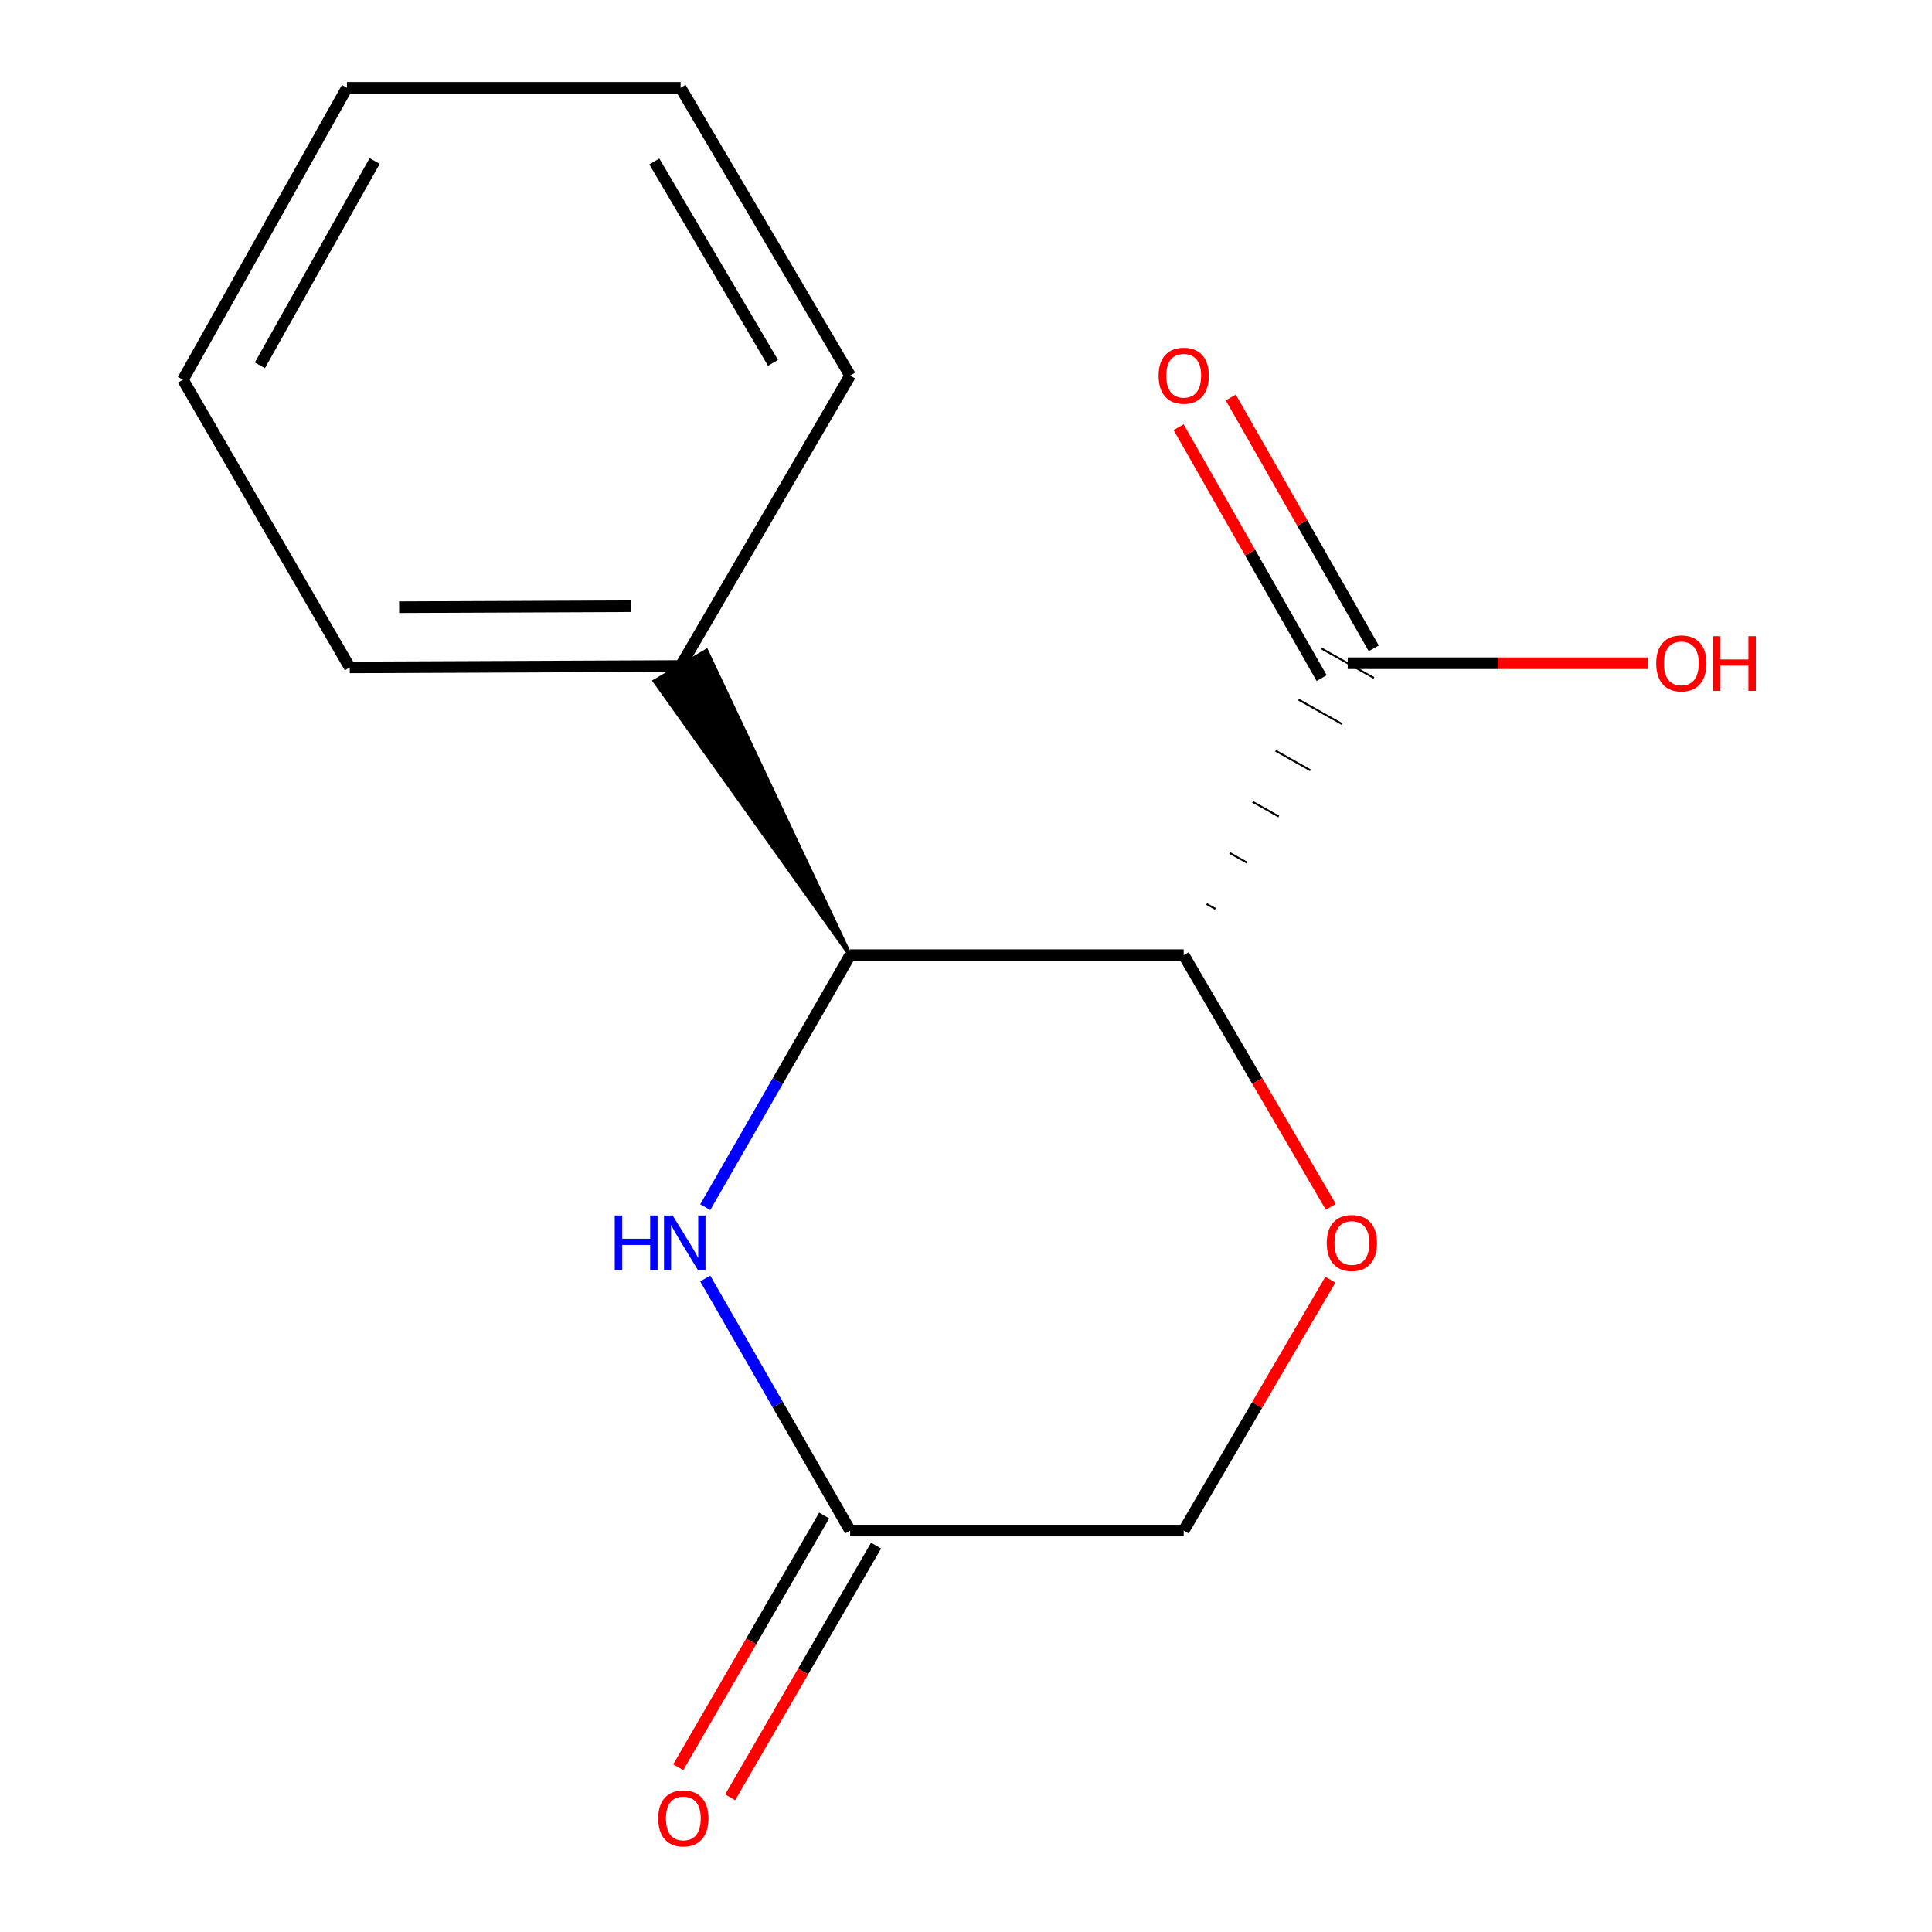 <?xml version='1.0' encoding='iso-8859-1'?>
<svg version='1.1' baseProfile='full'
              xmlns='http://www.w3.org/2000/svg'
                      xmlns:rdkit='http://www.rdkit.org/xml'
                      xmlns:xlink='http://www.w3.org/1999/xlink'
                  xml:space='preserve'
width='1000px' height='1000px' viewBox='0 0 1000 1000'>
<!-- END OF HEADER -->
<rect style='opacity:1.0;fill:#FFFFFF;stroke:none' width='1000' height='1000' x='0' y='0'> </rect>
<path class='bond-0' d='M 612.69,494.379 L 440.032,494.379' style='fill:none;fill-rule:evenodd;stroke:#000000;stroke-width:6px;stroke-linecap:butt;stroke-linejoin:miter;stroke-opacity:1' />
<path class='bond-2' d='M 612.69,494.379 L 650.767,559.522' style='fill:none;fill-rule:evenodd;stroke:#000000;stroke-width:6px;stroke-linecap:butt;stroke-linejoin:miter;stroke-opacity:1' />
<path class='bond-2' d='M 650.767,559.522 L 688.844,624.664' style='fill:none;fill-rule:evenodd;stroke:#FF0000;stroke-width:6px;stroke-linecap:butt;stroke-linejoin:miter;stroke-opacity:1' />
<path class='bond-3' d='M 629.095,470.465 L 624.582,467.93' style='fill:none;fill-rule:evenodd;stroke:#000000;stroke-width:1.0px;stroke-linecap:butt;stroke-linejoin:miter;stroke-opacity:1' />
<path class='bond-3' d='M 645.499,446.551 L 636.474,441.48' style='fill:none;fill-rule:evenodd;stroke:#000000;stroke-width:1.0px;stroke-linecap:butt;stroke-linejoin:miter;stroke-opacity:1' />
<path class='bond-3' d='M 661.904,422.637 L 648.366,415.031' style='fill:none;fill-rule:evenodd;stroke:#000000;stroke-width:1.0px;stroke-linecap:butt;stroke-linejoin:miter;stroke-opacity:1' />
<path class='bond-3' d='M 678.308,398.723 L 660.257,388.581' style='fill:none;fill-rule:evenodd;stroke:#000000;stroke-width:1.0px;stroke-linecap:butt;stroke-linejoin:miter;stroke-opacity:1' />
<path class='bond-3' d='M 694.712,374.809 L 672.149,362.132' style='fill:none;fill-rule:evenodd;stroke:#000000;stroke-width:1.0px;stroke-linecap:butt;stroke-linejoin:miter;stroke-opacity:1' />
<path class='bond-3' d='M 711.117,350.895 L 684.041,335.682' style='fill:none;fill-rule:evenodd;stroke:#000000;stroke-width:1.0px;stroke-linecap:butt;stroke-linejoin:miter;stroke-opacity:1' />
<path class='bond-1' d='M 440.032,494.379 L 402.531,559.611' style='fill:none;fill-rule:evenodd;stroke:#000000;stroke-width:6px;stroke-linecap:butt;stroke-linejoin:miter;stroke-opacity:1' />
<path class='bond-1' d='M 402.531,559.611 L 365.029,624.842' style='fill:none;fill-rule:evenodd;stroke:#0000FF;stroke-width:6px;stroke-linecap:butt;stroke-linejoin:miter;stroke-opacity:1' />
<path class='bond-5' d='M 440.032,494.379 L 365.657,336.865 L 338.868,352.576 Z' style='fill:#000000;fill-rule:evenodd;fill-opacity:1;stroke:#000000;stroke-width:2px;stroke-linecap:butt;stroke-linejoin:miter;stroke-opacity:1;' />
<path class='bond-15' d='M 365.029,661.751 L 402.531,726.982' style='fill:none;fill-rule:evenodd;stroke:#0000FF;stroke-width:6px;stroke-linecap:butt;stroke-linejoin:miter;stroke-opacity:1' />
<path class='bond-15' d='M 402.531,726.982 L 440.032,792.213' style='fill:none;fill-rule:evenodd;stroke:#000000;stroke-width:6px;stroke-linecap:butt;stroke-linejoin:miter;stroke-opacity:1' />
<path class='bond-6' d='M 688.587,662.369 L 650.639,727.291' style='fill:none;fill-rule:evenodd;stroke:#FF0000;stroke-width:6px;stroke-linecap:butt;stroke-linejoin:miter;stroke-opacity:1' />
<path class='bond-6' d='M 650.639,727.291 L 612.69,792.213' style='fill:none;fill-rule:evenodd;stroke:#000000;stroke-width:6px;stroke-linecap:butt;stroke-linejoin:miter;stroke-opacity:1' />
<path class='bond-7' d='M 711.069,335.598 L 674.053,270.67' style='fill:none;fill-rule:evenodd;stroke:#000000;stroke-width:6px;stroke-linecap:butt;stroke-linejoin:miter;stroke-opacity:1' />
<path class='bond-7' d='M 674.053,270.67 L 637.038,205.743' style='fill:none;fill-rule:evenodd;stroke:#FF0000;stroke-width:6px;stroke-linecap:butt;stroke-linejoin:miter;stroke-opacity:1' />
<path class='bond-7' d='M 684.089,350.979 L 647.073,286.052' style='fill:none;fill-rule:evenodd;stroke:#000000;stroke-width:6px;stroke-linecap:butt;stroke-linejoin:miter;stroke-opacity:1' />
<path class='bond-7' d='M 647.073,286.052 L 610.058,221.124' style='fill:none;fill-rule:evenodd;stroke:#FF0000;stroke-width:6px;stroke-linecap:butt;stroke-linejoin:miter;stroke-opacity:1' />
<path class='bond-9' d='M 697.579,343.288 L 775.258,343.288' style='fill:none;fill-rule:evenodd;stroke:#000000;stroke-width:6px;stroke-linecap:butt;stroke-linejoin:miter;stroke-opacity:1' />
<path class='bond-9' d='M 775.258,343.288 L 852.937,343.288' style='fill:none;fill-rule:evenodd;stroke:#FF0000;stroke-width:6px;stroke-linecap:butt;stroke-linejoin:miter;stroke-opacity:1' />
<path class='bond-4' d='M 440.032,792.213 L 612.69,792.213' style='fill:none;fill-rule:evenodd;stroke:#000000;stroke-width:6px;stroke-linecap:butt;stroke-linejoin:miter;stroke-opacity:1' />
<path class='bond-8' d='M 426.598,784.425 L 388.828,849.571' style='fill:none;fill-rule:evenodd;stroke:#000000;stroke-width:6px;stroke-linecap:butt;stroke-linejoin:miter;stroke-opacity:1' />
<path class='bond-8' d='M 388.828,849.571 L 351.058,914.718' style='fill:none;fill-rule:evenodd;stroke:#FF0000;stroke-width:6px;stroke-linecap:butt;stroke-linejoin:miter;stroke-opacity:1' />
<path class='bond-8' d='M 453.466,800.002 L 415.696,865.149' style='fill:none;fill-rule:evenodd;stroke:#000000;stroke-width:6px;stroke-linecap:butt;stroke-linejoin:miter;stroke-opacity:1' />
<path class='bond-8' d='M 415.696,865.149 L 377.926,930.295' style='fill:none;fill-rule:evenodd;stroke:#FF0000;stroke-width:6px;stroke-linecap:butt;stroke-linejoin:miter;stroke-opacity:1' />
<path class='bond-10' d='M 352.263,344.72 L 181.037,345.445' style='fill:none;fill-rule:evenodd;stroke:#000000;stroke-width:6px;stroke-linecap:butt;stroke-linejoin:miter;stroke-opacity:1' />
<path class='bond-10' d='M 326.447,313.773 L 206.589,314.28' style='fill:none;fill-rule:evenodd;stroke:#000000;stroke-width:6px;stroke-linecap:butt;stroke-linejoin:miter;stroke-opacity:1' />
<path class='bond-11' d='M 352.263,344.72 L 440.032,194.389' style='fill:none;fill-rule:evenodd;stroke:#000000;stroke-width:6px;stroke-linecap:butt;stroke-linejoin:miter;stroke-opacity:1' />
<path class='bond-13' d='M 181.037,345.445 L 94.699,196.545' style='fill:none;fill-rule:evenodd;stroke:#000000;stroke-width:6px;stroke-linecap:butt;stroke-linejoin:miter;stroke-opacity:1' />
<path class='bond-12' d='M 440.032,194.389 L 352.263,45.455' style='fill:none;fill-rule:evenodd;stroke:#000000;stroke-width:6px;stroke-linecap:butt;stroke-linejoin:miter;stroke-opacity:1' />
<path class='bond-12' d='M 400.111,187.817 L 338.672,83.563' style='fill:none;fill-rule:evenodd;stroke:#000000;stroke-width:6px;stroke-linecap:butt;stroke-linejoin:miter;stroke-opacity:1' />
<path class='bond-14' d='M 352.263,45.455 L 179.587,45.455' style='fill:none;fill-rule:evenodd;stroke:#000000;stroke-width:6px;stroke-linecap:butt;stroke-linejoin:miter;stroke-opacity:1' />
<path class='bond-16' d='M 94.699,196.545 L 179.587,45.455' style='fill:none;fill-rule:evenodd;stroke:#000000;stroke-width:6px;stroke-linecap:butt;stroke-linejoin:miter;stroke-opacity:1' />
<path class='bond-16' d='M 134.508,189.094 L 193.93,83.33' style='fill:none;fill-rule:evenodd;stroke:#000000;stroke-width:6px;stroke-linecap:butt;stroke-linejoin:miter;stroke-opacity:1' />
<path  class='atom-2' d='M 318.199 629.136
L 322.039 629.136
L 322.039 641.176
L 336.519 641.176
L 336.519 629.136
L 340.359 629.136
L 340.359 657.456
L 336.519 657.456
L 336.519 644.376
L 322.039 644.376
L 322.039 657.456
L 318.199 657.456
L 318.199 629.136
' fill='#0000FF'/>
<path  class='atom-2' d='M 348.159 629.136
L 357.439 644.136
Q 358.359 645.616, 359.839 648.296
Q 361.319 650.976, 361.399 651.136
L 361.399 629.136
L 365.159 629.136
L 365.159 657.456
L 361.279 657.456
L 351.319 641.056
Q 350.159 639.136, 348.919 636.936
Q 347.719 634.736, 347.359 634.056
L 347.359 657.456
L 343.679 657.456
L 343.679 629.136
L 348.159 629.136
' fill='#0000FF'/>
<path  class='atom-3' d='M 686.735 643.376
Q 686.735 636.576, 690.095 632.776
Q 693.455 628.976, 699.735 628.976
Q 706.015 628.976, 709.375 632.776
Q 712.735 636.576, 712.735 643.376
Q 712.735 650.256, 709.335 654.176
Q 705.935 658.056, 699.735 658.056
Q 693.495 658.056, 690.095 654.176
Q 686.735 650.296, 686.735 643.376
M 699.735 654.856
Q 704.055 654.856, 706.375 651.976
Q 708.735 649.056, 708.735 643.376
Q 708.735 637.816, 706.375 635.016
Q 704.055 632.176, 699.735 632.176
Q 695.415 632.176, 693.055 634.976
Q 690.735 637.776, 690.735 643.376
Q 690.735 649.096, 693.055 651.976
Q 695.415 654.856, 699.735 654.856
' fill='#FF0000'/>
<path  class='atom-8' d='M 599.69 194.469
Q 599.69 187.669, 603.05 183.869
Q 606.41 180.069, 612.69 180.069
Q 618.97 180.069, 622.33 183.869
Q 625.69 187.669, 625.69 194.469
Q 625.69 201.349, 622.29 205.269
Q 618.89 209.149, 612.69 209.149
Q 606.45 209.149, 603.05 205.269
Q 599.69 201.389, 599.69 194.469
M 612.69 205.949
Q 617.01 205.949, 619.33 203.069
Q 621.69 200.149, 621.69 194.469
Q 621.69 188.909, 619.33 186.109
Q 617.01 183.269, 612.69 183.269
Q 608.37 183.269, 606.01 186.069
Q 603.69 188.869, 603.69 194.469
Q 603.69 200.189, 606.01 203.069
Q 608.37 205.949, 612.69 205.949
' fill='#FF0000'/>
<path  class='atom-9' d='M 340.695 941.21
Q 340.695 934.41, 344.055 930.61
Q 347.415 926.81, 353.695 926.81
Q 359.975 926.81, 363.335 930.61
Q 366.695 934.41, 366.695 941.21
Q 366.695 948.09, 363.295 952.01
Q 359.895 955.89, 353.695 955.89
Q 347.455 955.89, 344.055 952.01
Q 340.695 948.13, 340.695 941.21
M 353.695 952.69
Q 358.015 952.69, 360.335 949.81
Q 362.695 946.89, 362.695 941.21
Q 362.695 935.65, 360.335 932.85
Q 358.015 930.01, 353.695 930.01
Q 349.375 930.01, 347.015 932.81
Q 344.695 935.61, 344.695 941.21
Q 344.695 946.93, 347.015 949.81
Q 349.375 952.69, 353.695 952.69
' fill='#FF0000'/>
<path  class='atom-10' d='M 857.254 343.368
Q 857.254 336.568, 860.614 332.768
Q 863.974 328.968, 870.254 328.968
Q 876.534 328.968, 879.894 332.768
Q 883.254 336.568, 883.254 343.368
Q 883.254 350.248, 879.854 354.168
Q 876.454 358.048, 870.254 358.048
Q 864.014 358.048, 860.614 354.168
Q 857.254 350.288, 857.254 343.368
M 870.254 354.848
Q 874.574 354.848, 876.894 351.968
Q 879.254 349.048, 879.254 343.368
Q 879.254 337.808, 876.894 335.008
Q 874.574 332.168, 870.254 332.168
Q 865.934 332.168, 863.574 334.968
Q 861.254 337.768, 861.254 343.368
Q 861.254 349.088, 863.574 351.968
Q 865.934 354.848, 870.254 354.848
' fill='#FF0000'/>
<path  class='atom-10' d='M 886.654 329.288
L 890.494 329.288
L 890.494 341.328
L 904.974 341.328
L 904.974 329.288
L 908.814 329.288
L 908.814 357.608
L 904.974 357.608
L 904.974 344.528
L 890.494 344.528
L 890.494 357.608
L 886.654 357.608
L 886.654 329.288
' fill='#FF0000'/>
</svg>
